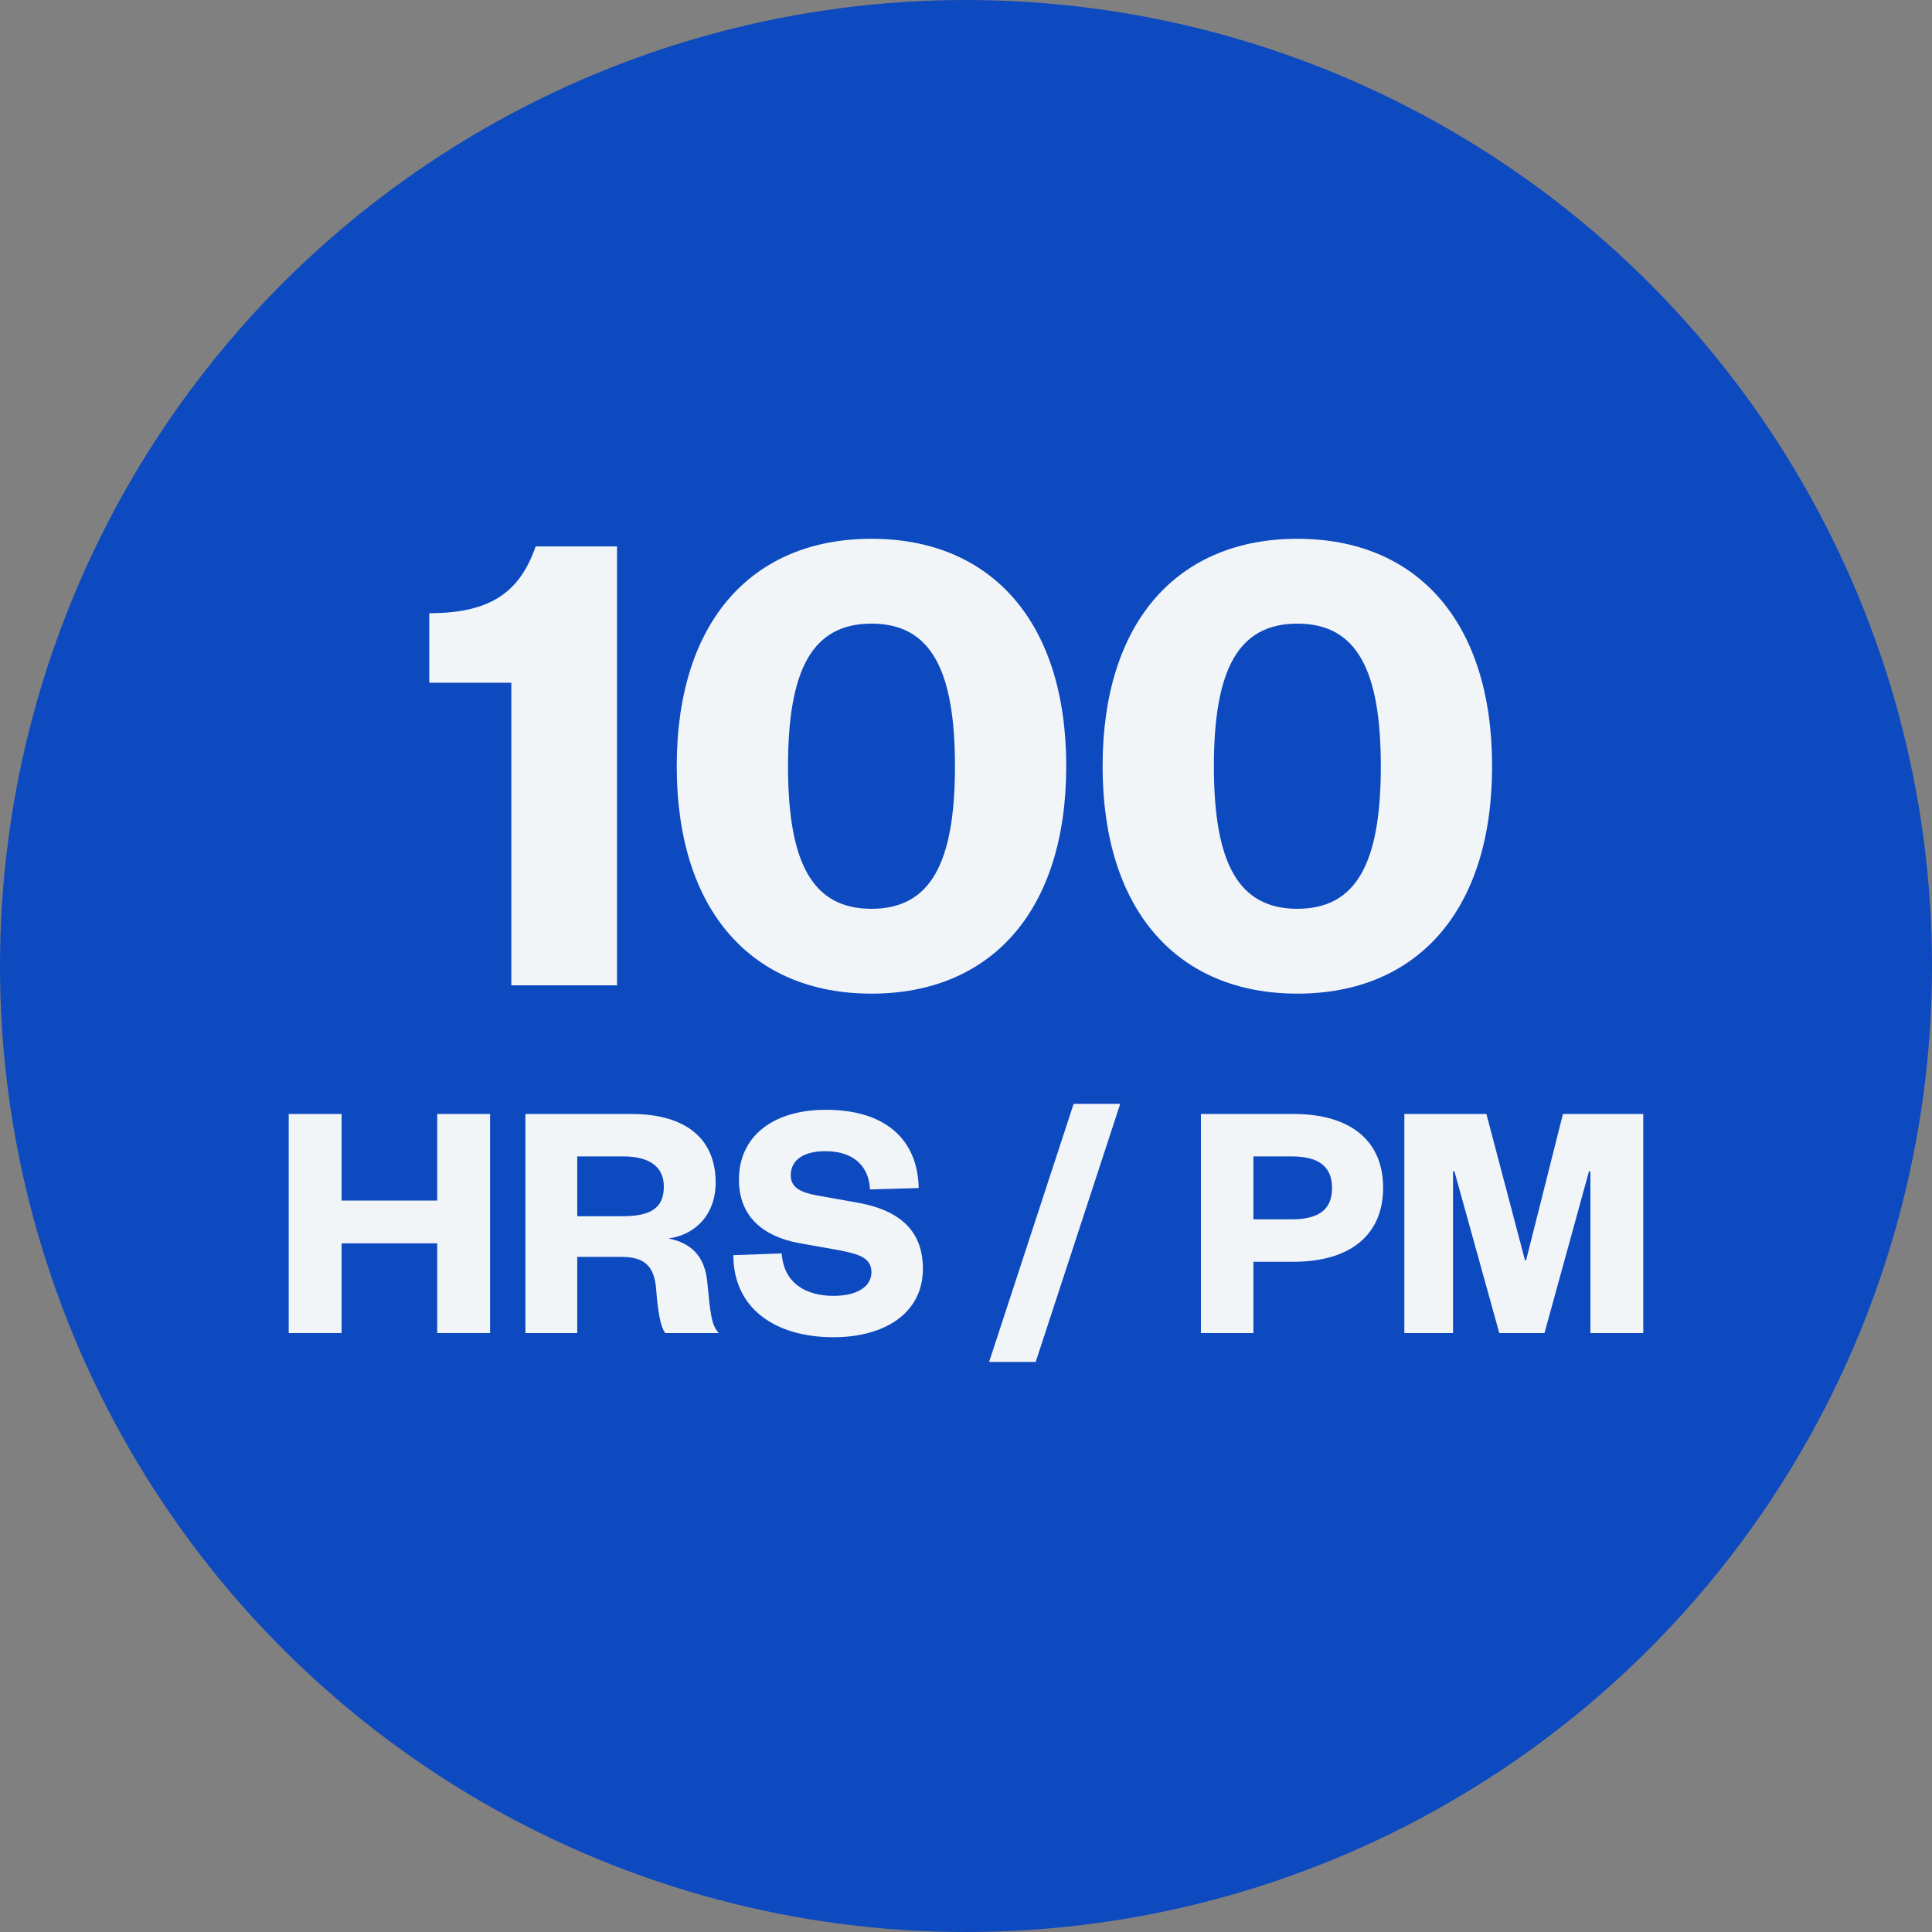 <svg xmlns="http://www.w3.org/2000/svg" width="100" height="100" viewBox="0 0 100 100" fill="none"><rect x="0" y="0" width="100" height="100" fill="#808080" stroke="none"/><circle cx="50" cy="50" r="50" fill="#0D49BF"></circle><path d="M22.218 35.339H26.466V50.999H31.938V28.283H27.726C26.898 30.659 25.386 31.739 22.218 31.739V35.339Z" fill="#F1F5F8"></path><path d="M55.188 39.659C55.188 32.135 51.264 27.887 45.108 27.887C38.952 27.887 35.028 32.135 35.028 39.659C35.028 47.183 38.952 51.431 45.108 51.431C51.264 51.431 55.188 47.183 55.188 39.659ZM49.428 39.659C49.428 44.663 48.168 47.039 45.108 47.039C42.048 47.039 40.788 44.663 40.788 39.659C40.788 34.655 42.048 32.279 45.108 32.279C48.168 32.279 49.428 34.655 49.428 39.659Z" fill="#F1F5F8"></path><path d="M77.231 39.659C77.231 32.135 73.307 27.887 67.151 27.887C60.995 27.887 57.071 32.135 57.071 39.659C57.071 47.183 60.995 51.431 67.151 51.431C73.307 51.431 77.231 47.183 77.231 39.659ZM71.471 39.659C71.471 44.663 70.211 47.039 67.151 47.039C64.091 47.039 62.831 44.663 62.831 39.659C62.831 34.655 64.091 32.279 67.151 32.279C70.211 32.279 71.471 34.655 71.471 39.659Z" fill="#F1F5F8"></path><path d="M17.68 68.999V64.355H22.63V68.999H25.366V57.659H22.63V62.141H17.68V57.659H14.944V68.999H17.68Z" fill="#F1F5F8"></path><path d="M37.204 68.999C36.826 68.585 36.772 68.045 36.61 66.371C36.484 65.039 35.8 64.337 34.594 64.103C35.98 63.923 37.042 62.879 37.042 61.205C37.042 59.027 35.602 57.659 32.668 57.659H27.196V68.999H29.878V65.057H32.164C33.298 65.057 33.874 65.471 33.964 66.749C34.054 67.955 34.198 68.693 34.432 68.999H37.204ZM29.878 62.951V59.855H32.236C33.658 59.855 34.36 60.413 34.36 61.421C34.36 62.537 33.658 62.951 32.236 62.951H29.878Z" fill="#F1F5F8"></path><path d="M37.959 64.967C37.959 67.721 40.119 69.215 43.143 69.215C45.735 69.215 47.769 68.009 47.769 65.669C47.769 63.815 46.707 62.663 44.385 62.249L42.261 61.871C41.433 61.709 40.929 61.475 40.929 60.827C40.929 60.053 41.577 59.585 42.729 59.585C44.043 59.585 44.961 60.233 45.033 61.565L47.553 61.493C47.499 58.973 45.825 57.443 42.747 57.443C39.993 57.443 38.247 58.829 38.247 61.061C38.247 62.987 39.525 63.995 41.325 64.337L43.449 64.715C44.439 64.913 45.105 65.093 45.105 65.849C45.105 66.605 44.349 67.073 43.143 67.073C41.739 67.073 40.569 66.443 40.461 64.877L37.959 64.967Z" fill="#F1F5F8"></path><path d="M51.196 70.493H53.608L57.982 57.137H55.57L51.196 70.493Z" fill="#F1F5F8"></path><path d="M64.877 63.113V59.855H66.839C68.333 59.855 68.945 60.431 68.945 61.493C68.945 62.555 68.333 63.113 66.839 63.113H64.877ZM64.877 65.309H66.947C69.881 65.309 71.591 63.923 71.591 61.475C71.591 59.027 69.881 57.659 66.947 57.659H62.159V68.999H64.877V65.309Z" fill="#F1F5F8"></path><path d="M79.942 68.999L82.246 60.629H82.319V68.999H85.055V57.659H80.897L78.989 65.237H78.934L76.936 57.659H72.689V68.999H75.209V60.629H75.281L77.603 68.999H79.942Z" fill="#F1F5F8"></path></svg>